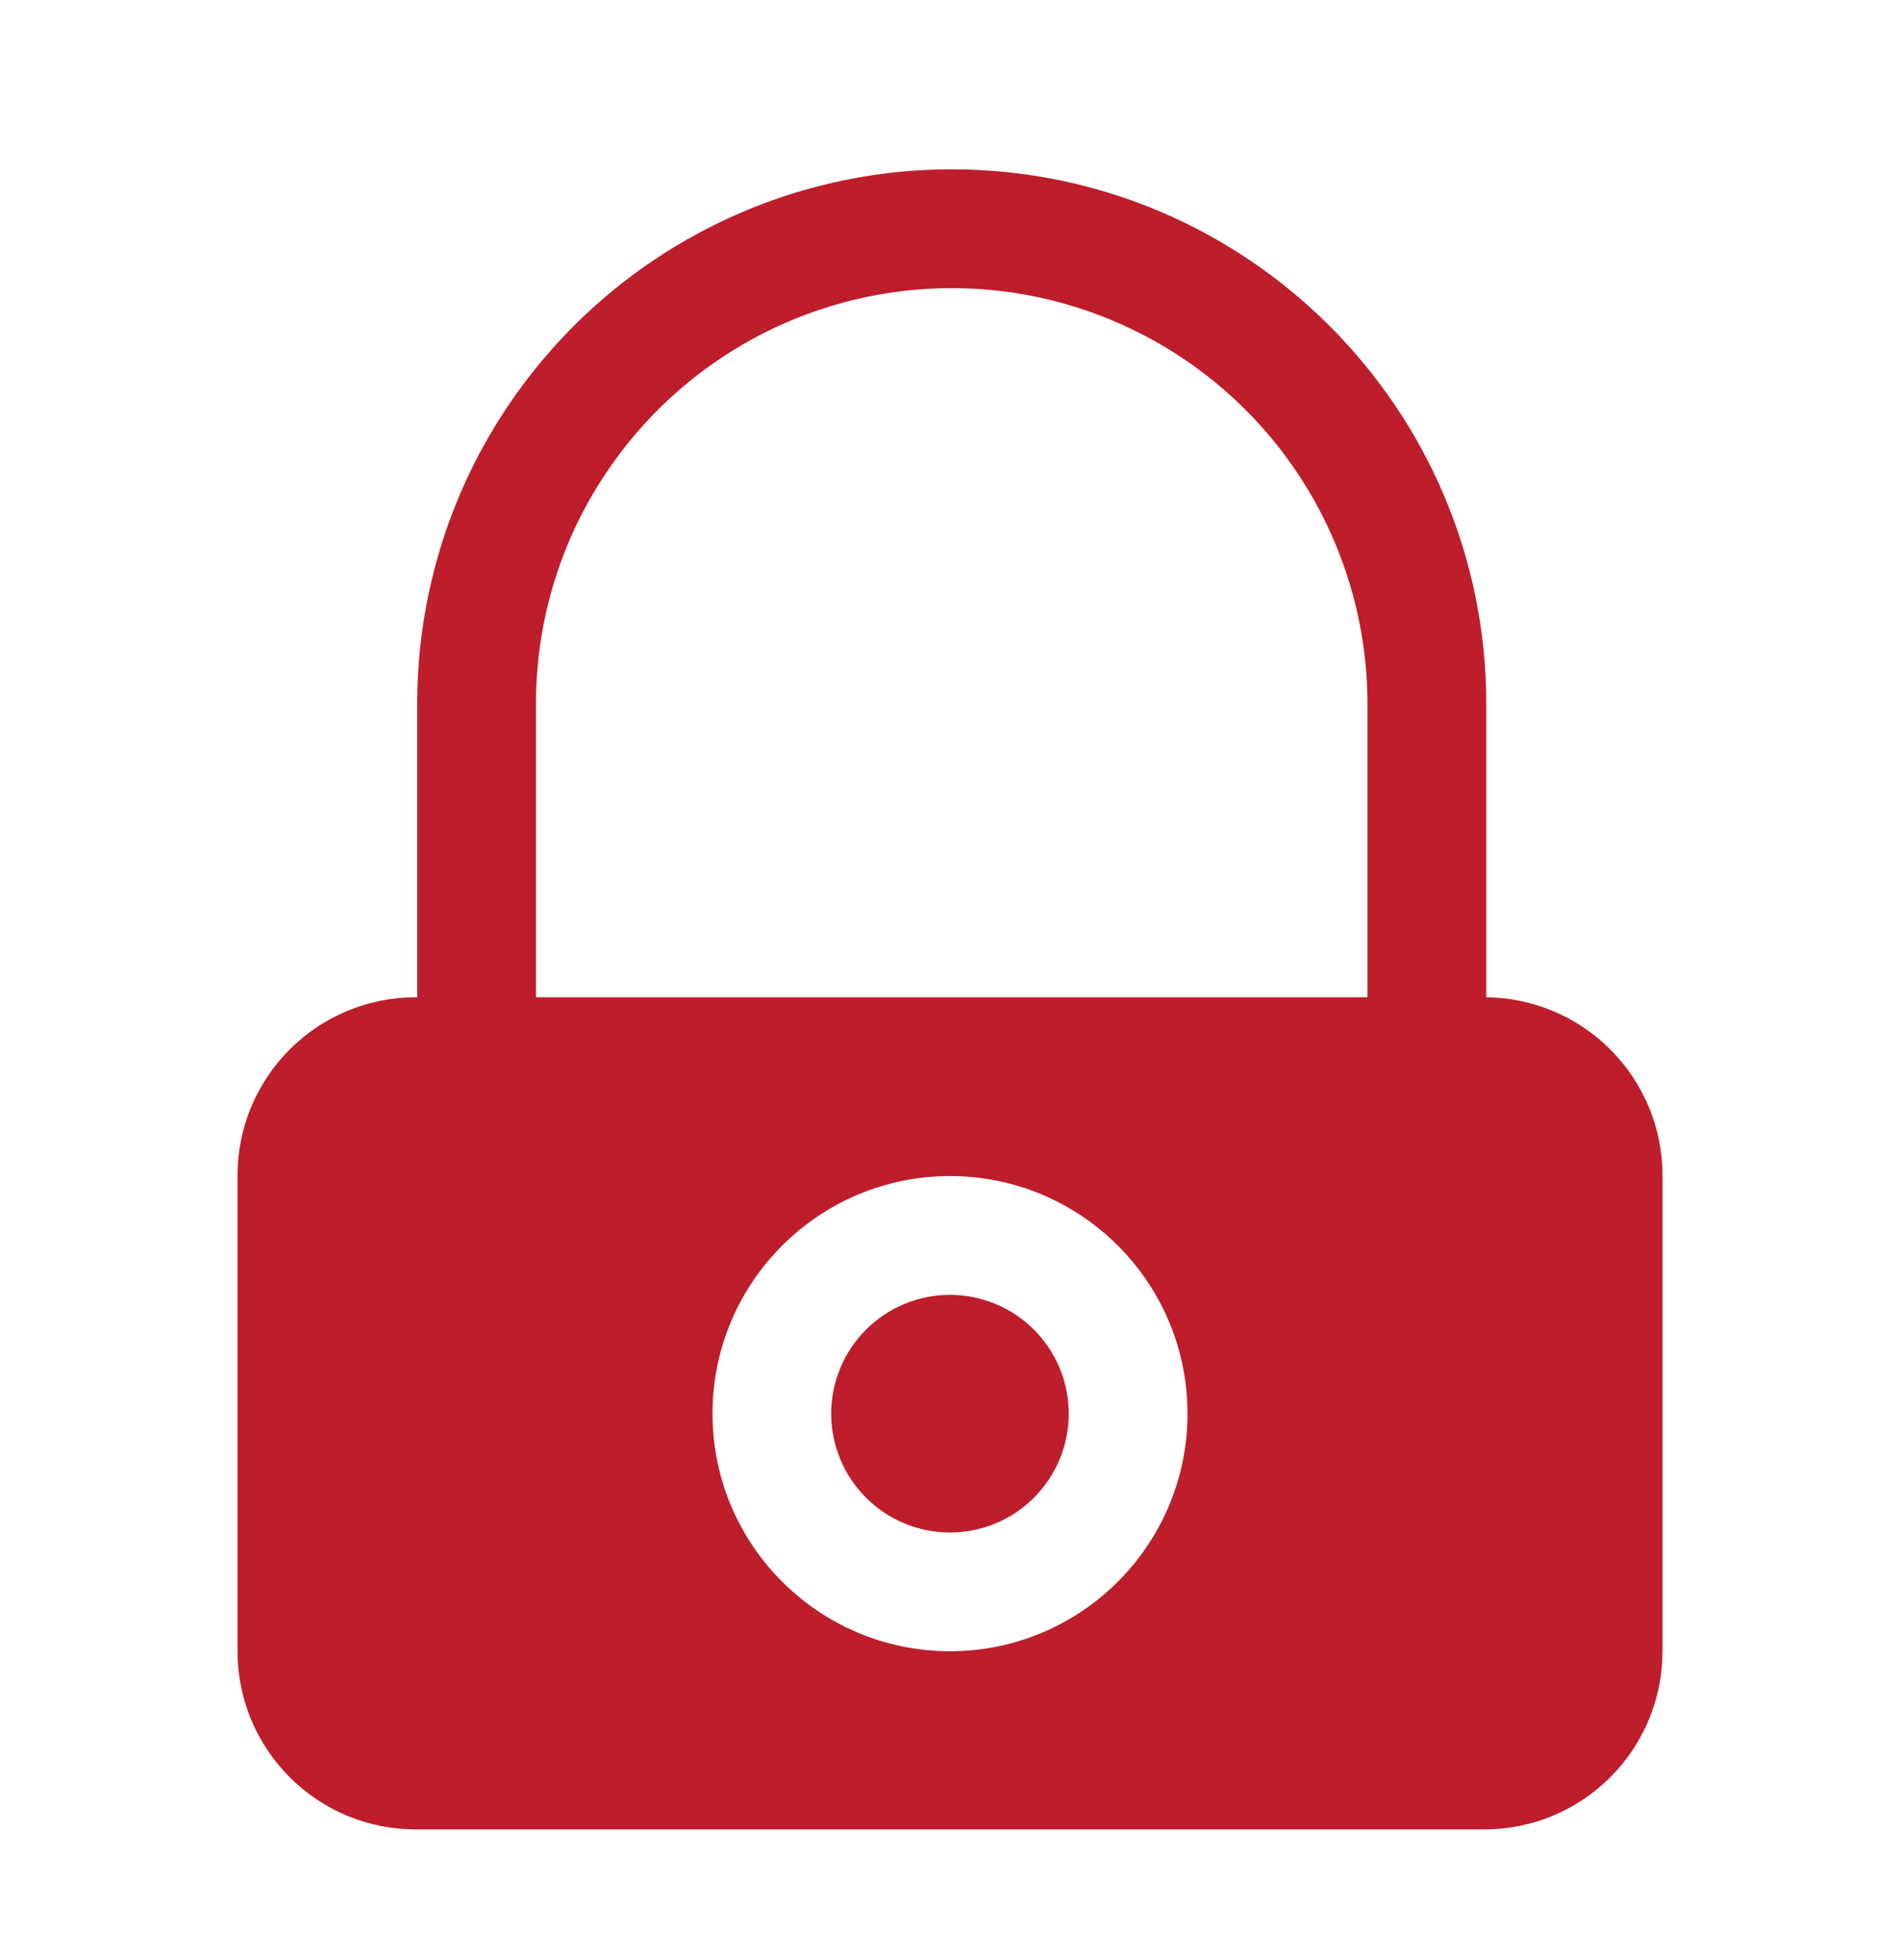 <svg width="32" height="33" viewBox="0 0 32 33" fill="none" xmlns="http://www.w3.org/2000/svg">
<path fill-rule="evenodd" clip-rule="evenodd" d="M28 19.79C28 18.994 27.684 18.231 27.121 17.669C26.559 17.106 25.796 16.79 25 16.79H7C6.204 16.79 5.441 17.106 4.879 17.669C4.316 18.231 4 18.994 4 19.79V27.8C4 28.596 4.316 29.359 4.879 29.921C5.441 30.484 6.204 30.8 7 30.8H25C25.796 30.8 26.559 30.484 27.121 29.921C27.684 29.359 28 28.596 28 27.8V19.79ZM16 19.8C13.792 19.8 12 21.592 12 23.8C12 26.008 13.792 27.8 16 27.8C18.208 27.8 20 26.008 20 23.8C20 21.592 18.208 19.8 16 19.8ZM16 21.8C16.263 21.8 16.523 21.852 16.765 21.953C17.008 22.053 17.229 22.201 17.414 22.386C17.6 22.572 17.747 22.793 17.848 23.035C17.948 23.278 18 23.538 18 23.801C18 24.064 17.948 24.324 17.848 24.567C17.747 24.809 17.599 25.03 17.414 25.215C17.228 25.401 17.007 25.549 16.765 25.649C16.522 25.749 16.262 25.801 15.999 25.801C15.468 25.801 14.96 25.59 14.585 25.215C14.21 24.84 13.999 24.331 13.999 23.8C13.999 23.27 14.21 22.761 14.585 22.386C14.96 22.011 15.469 21.8 16 21.8Z" fill="#BE1D2C"/>
<path fill-rule="evenodd" clip-rule="evenodd" d="M9.027 17.354V11.853C9.027 10.331 9.513 8.922 10.339 7.773C10.987 6.868 11.842 6.132 12.831 5.624C13.821 5.116 14.917 4.851 16.029 4.851C17.886 4.851 19.667 5.589 20.98 6.902C22.293 8.215 23.031 9.996 23.031 11.853V17.855C23.04 18.114 23.149 18.361 23.335 18.542C23.522 18.723 23.772 18.824 24.032 18.824C24.292 18.824 24.542 18.723 24.728 18.542C24.915 18.361 25.024 18.114 25.032 17.855V11.853C25.032 6.884 20.998 2.851 16.029 2.851C14.6 2.85 13.191 3.191 11.919 3.844C10.647 4.496 9.549 5.443 8.715 6.605C7.615 8.133 7.025 9.969 7.027 11.853V17.354C7.027 17.619 7.133 17.873 7.32 18.061C7.508 18.248 7.762 18.354 8.027 18.354C8.293 18.354 8.547 18.248 8.734 18.061C8.922 17.873 9.027 17.619 9.027 17.354Z" fill="#BE1D2C"/>
</svg>
